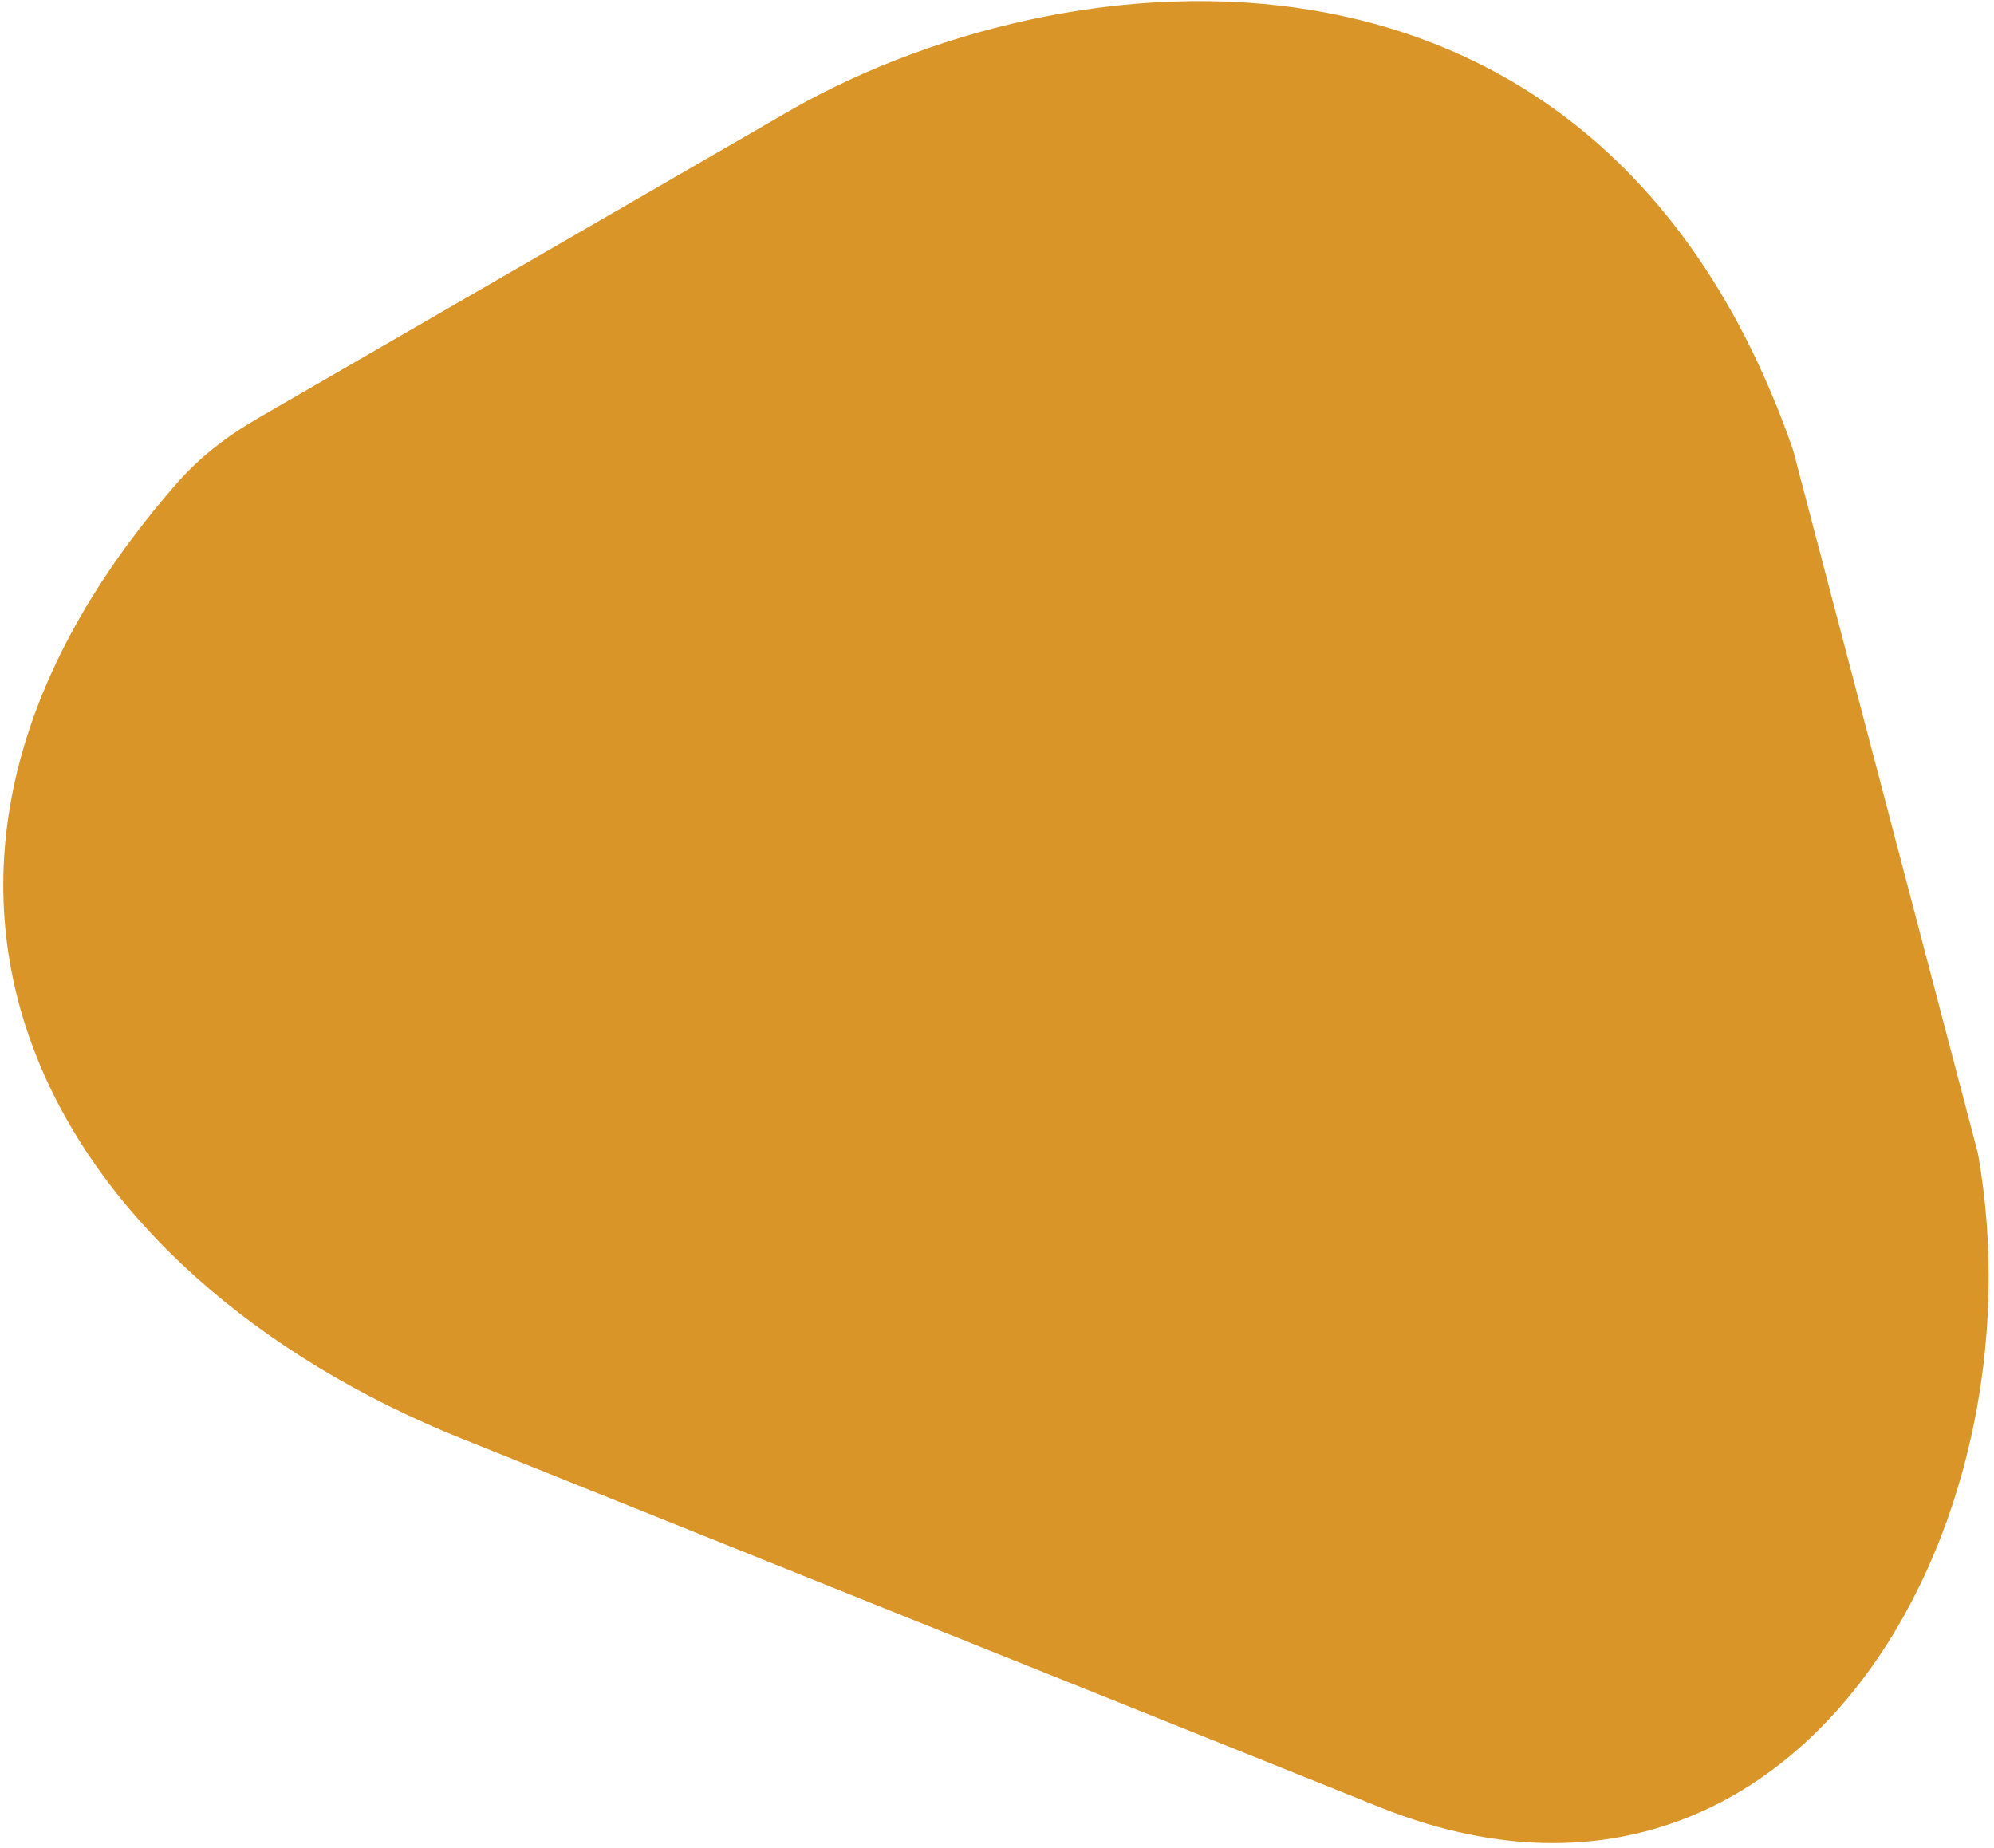 <svg width="356" height="330" viewBox="0 0 356 330" fill="none" xmlns="http://www.w3.org/2000/svg">
<path d="M320.104 80.267C285.369 -19.526 189.115 -8.763 139.402 20.686L45.978 74.714C40.653 77.793 35.72 81.551 31.666 86.176C-31.37 158.1 9.549 227.588 82.466 256.864L246.286 322.637C320.287 352.348 365.095 273.08 353.123 205.895L320.104 80.267Z" fill="#DA9528"/>
</svg>
